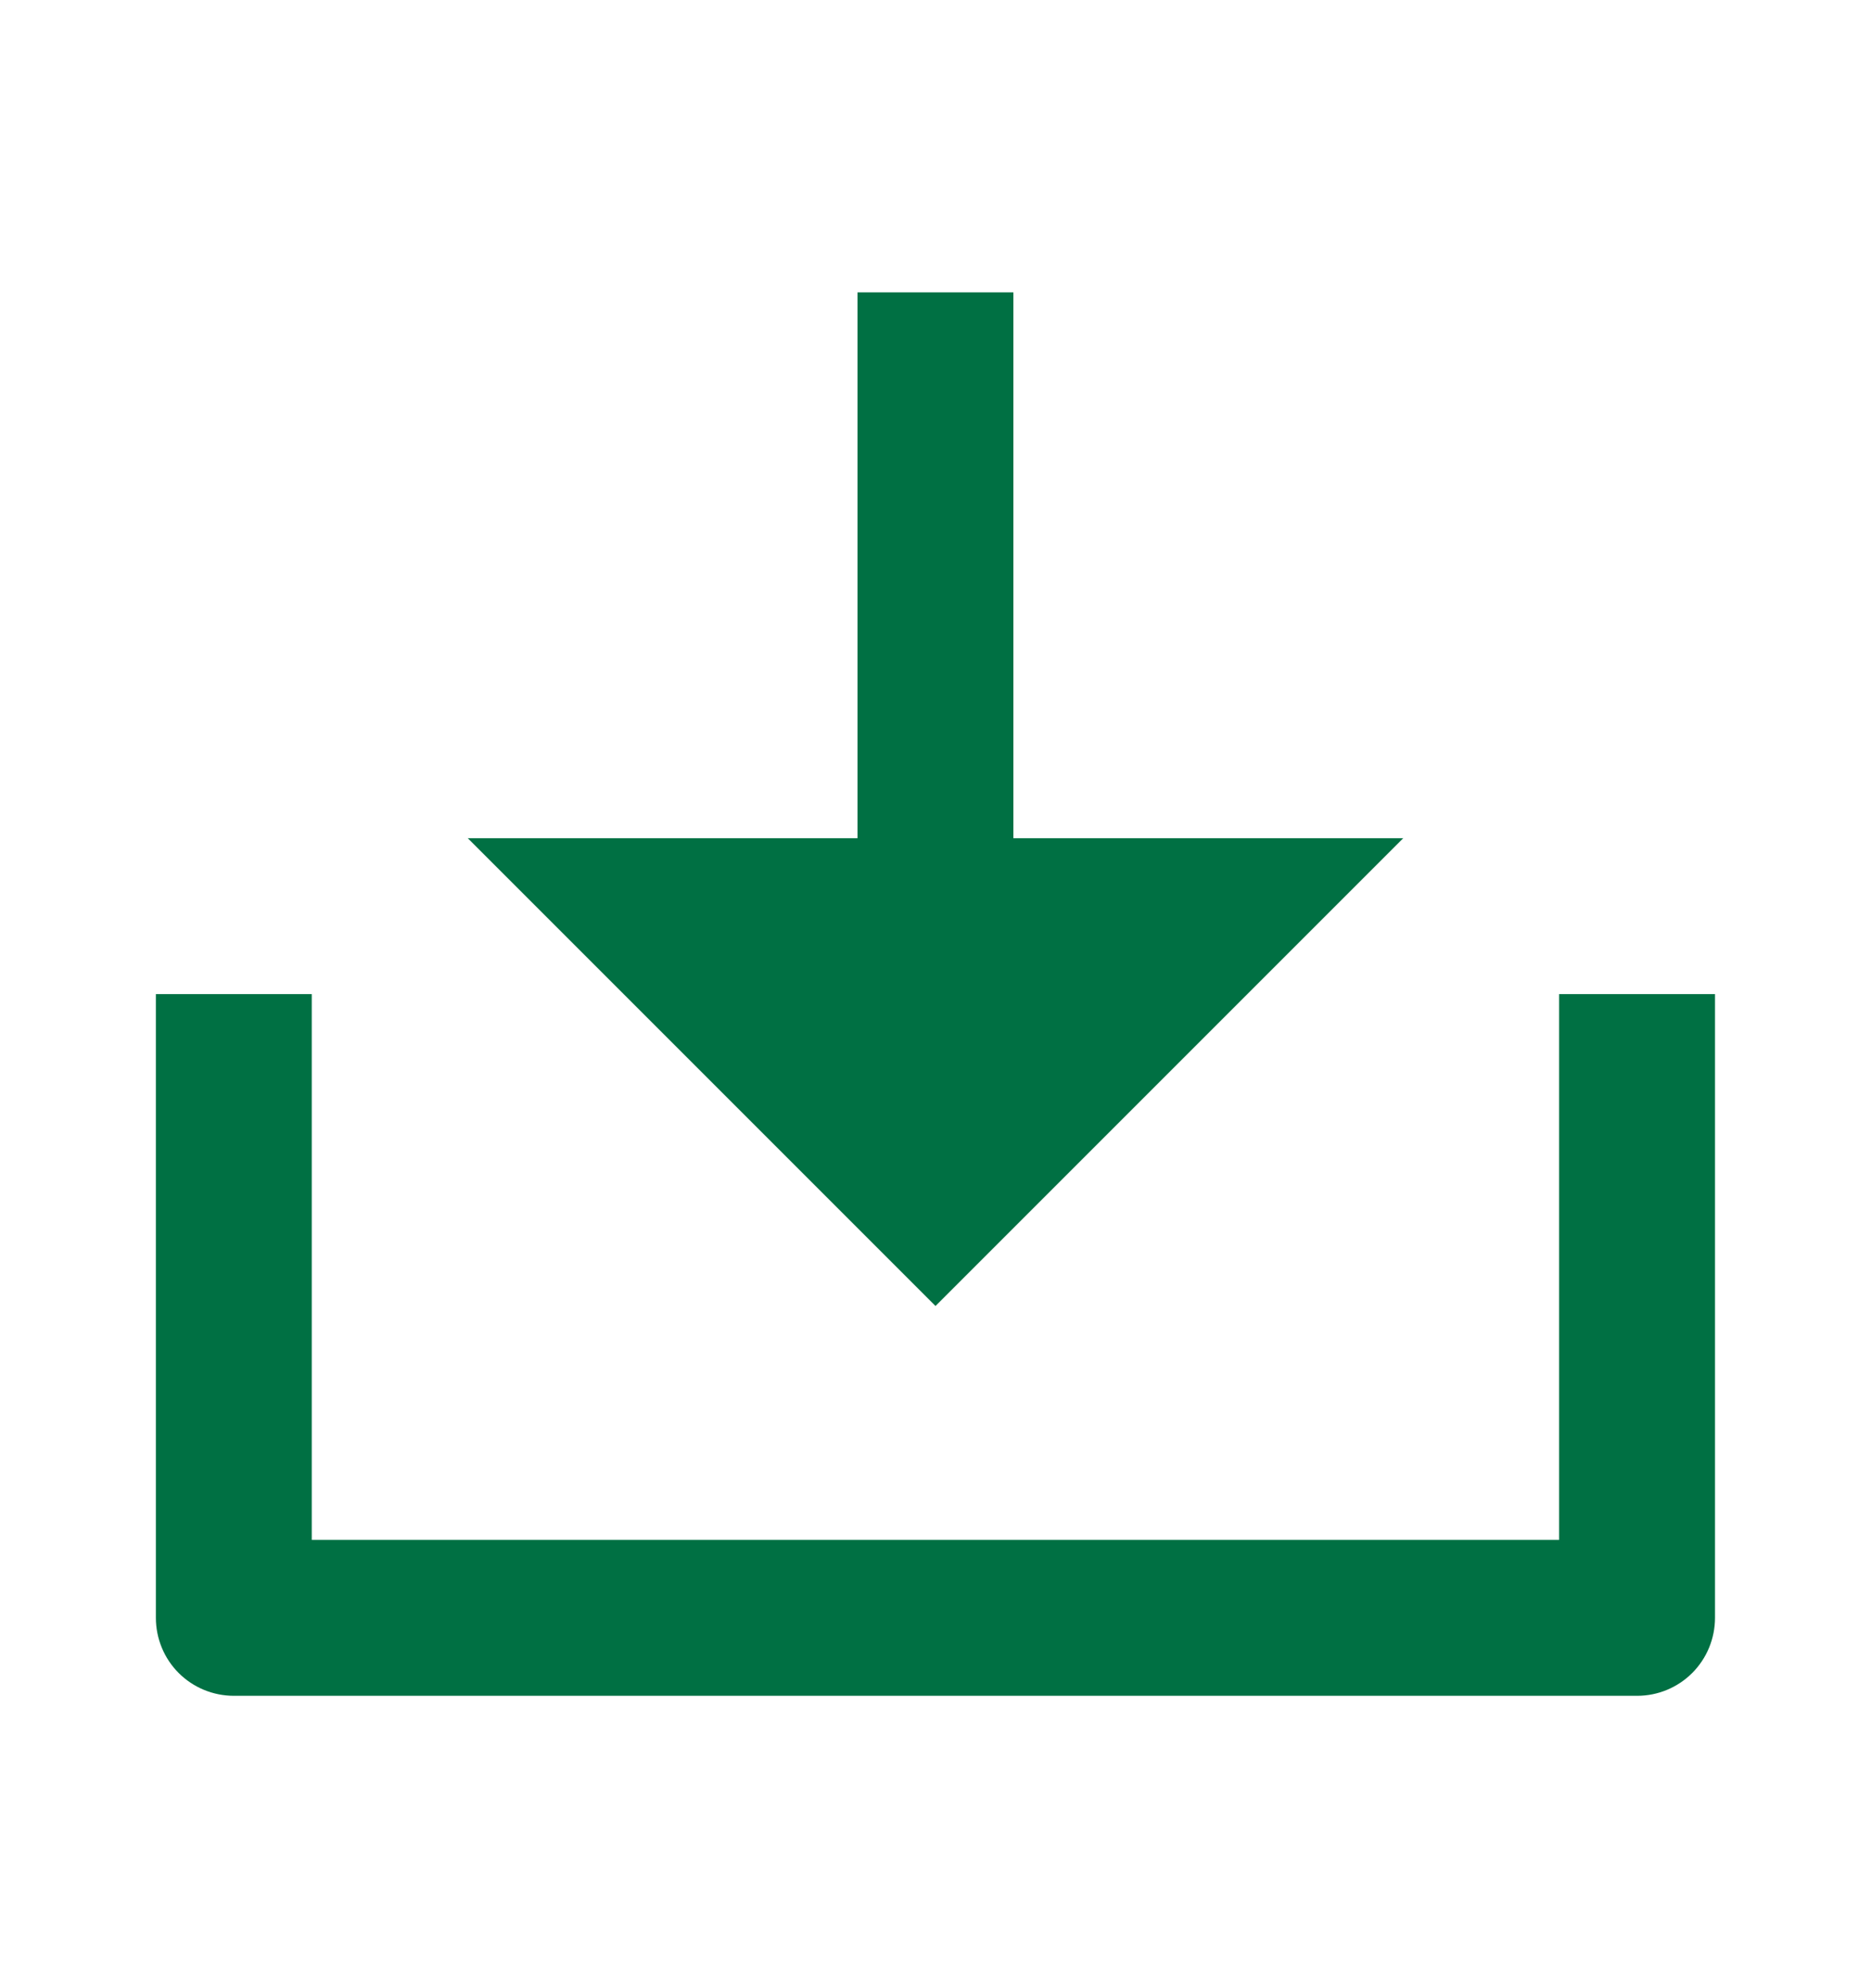 <svg width="16" height="17" viewBox="0 0 16 17" fill="none" xmlns="http://www.w3.org/2000/svg">
<path d="M8.666 7.167H12L8 11.167L4 7.167H7.333V2.5H8.666V7.167ZM2.666 13.167H13.333V8.5H14.666V13.833C14.666 14.01 14.596 14.18 14.471 14.305C14.346 14.43 14.177 14.5 14 14.5H2C1.823 14.5 1.653 14.43 1.528 14.305C1.403 14.18 1.333 14.01 1.333 13.833V8.5H2.666V13.167Z" fill="#007043"/>
</svg>
